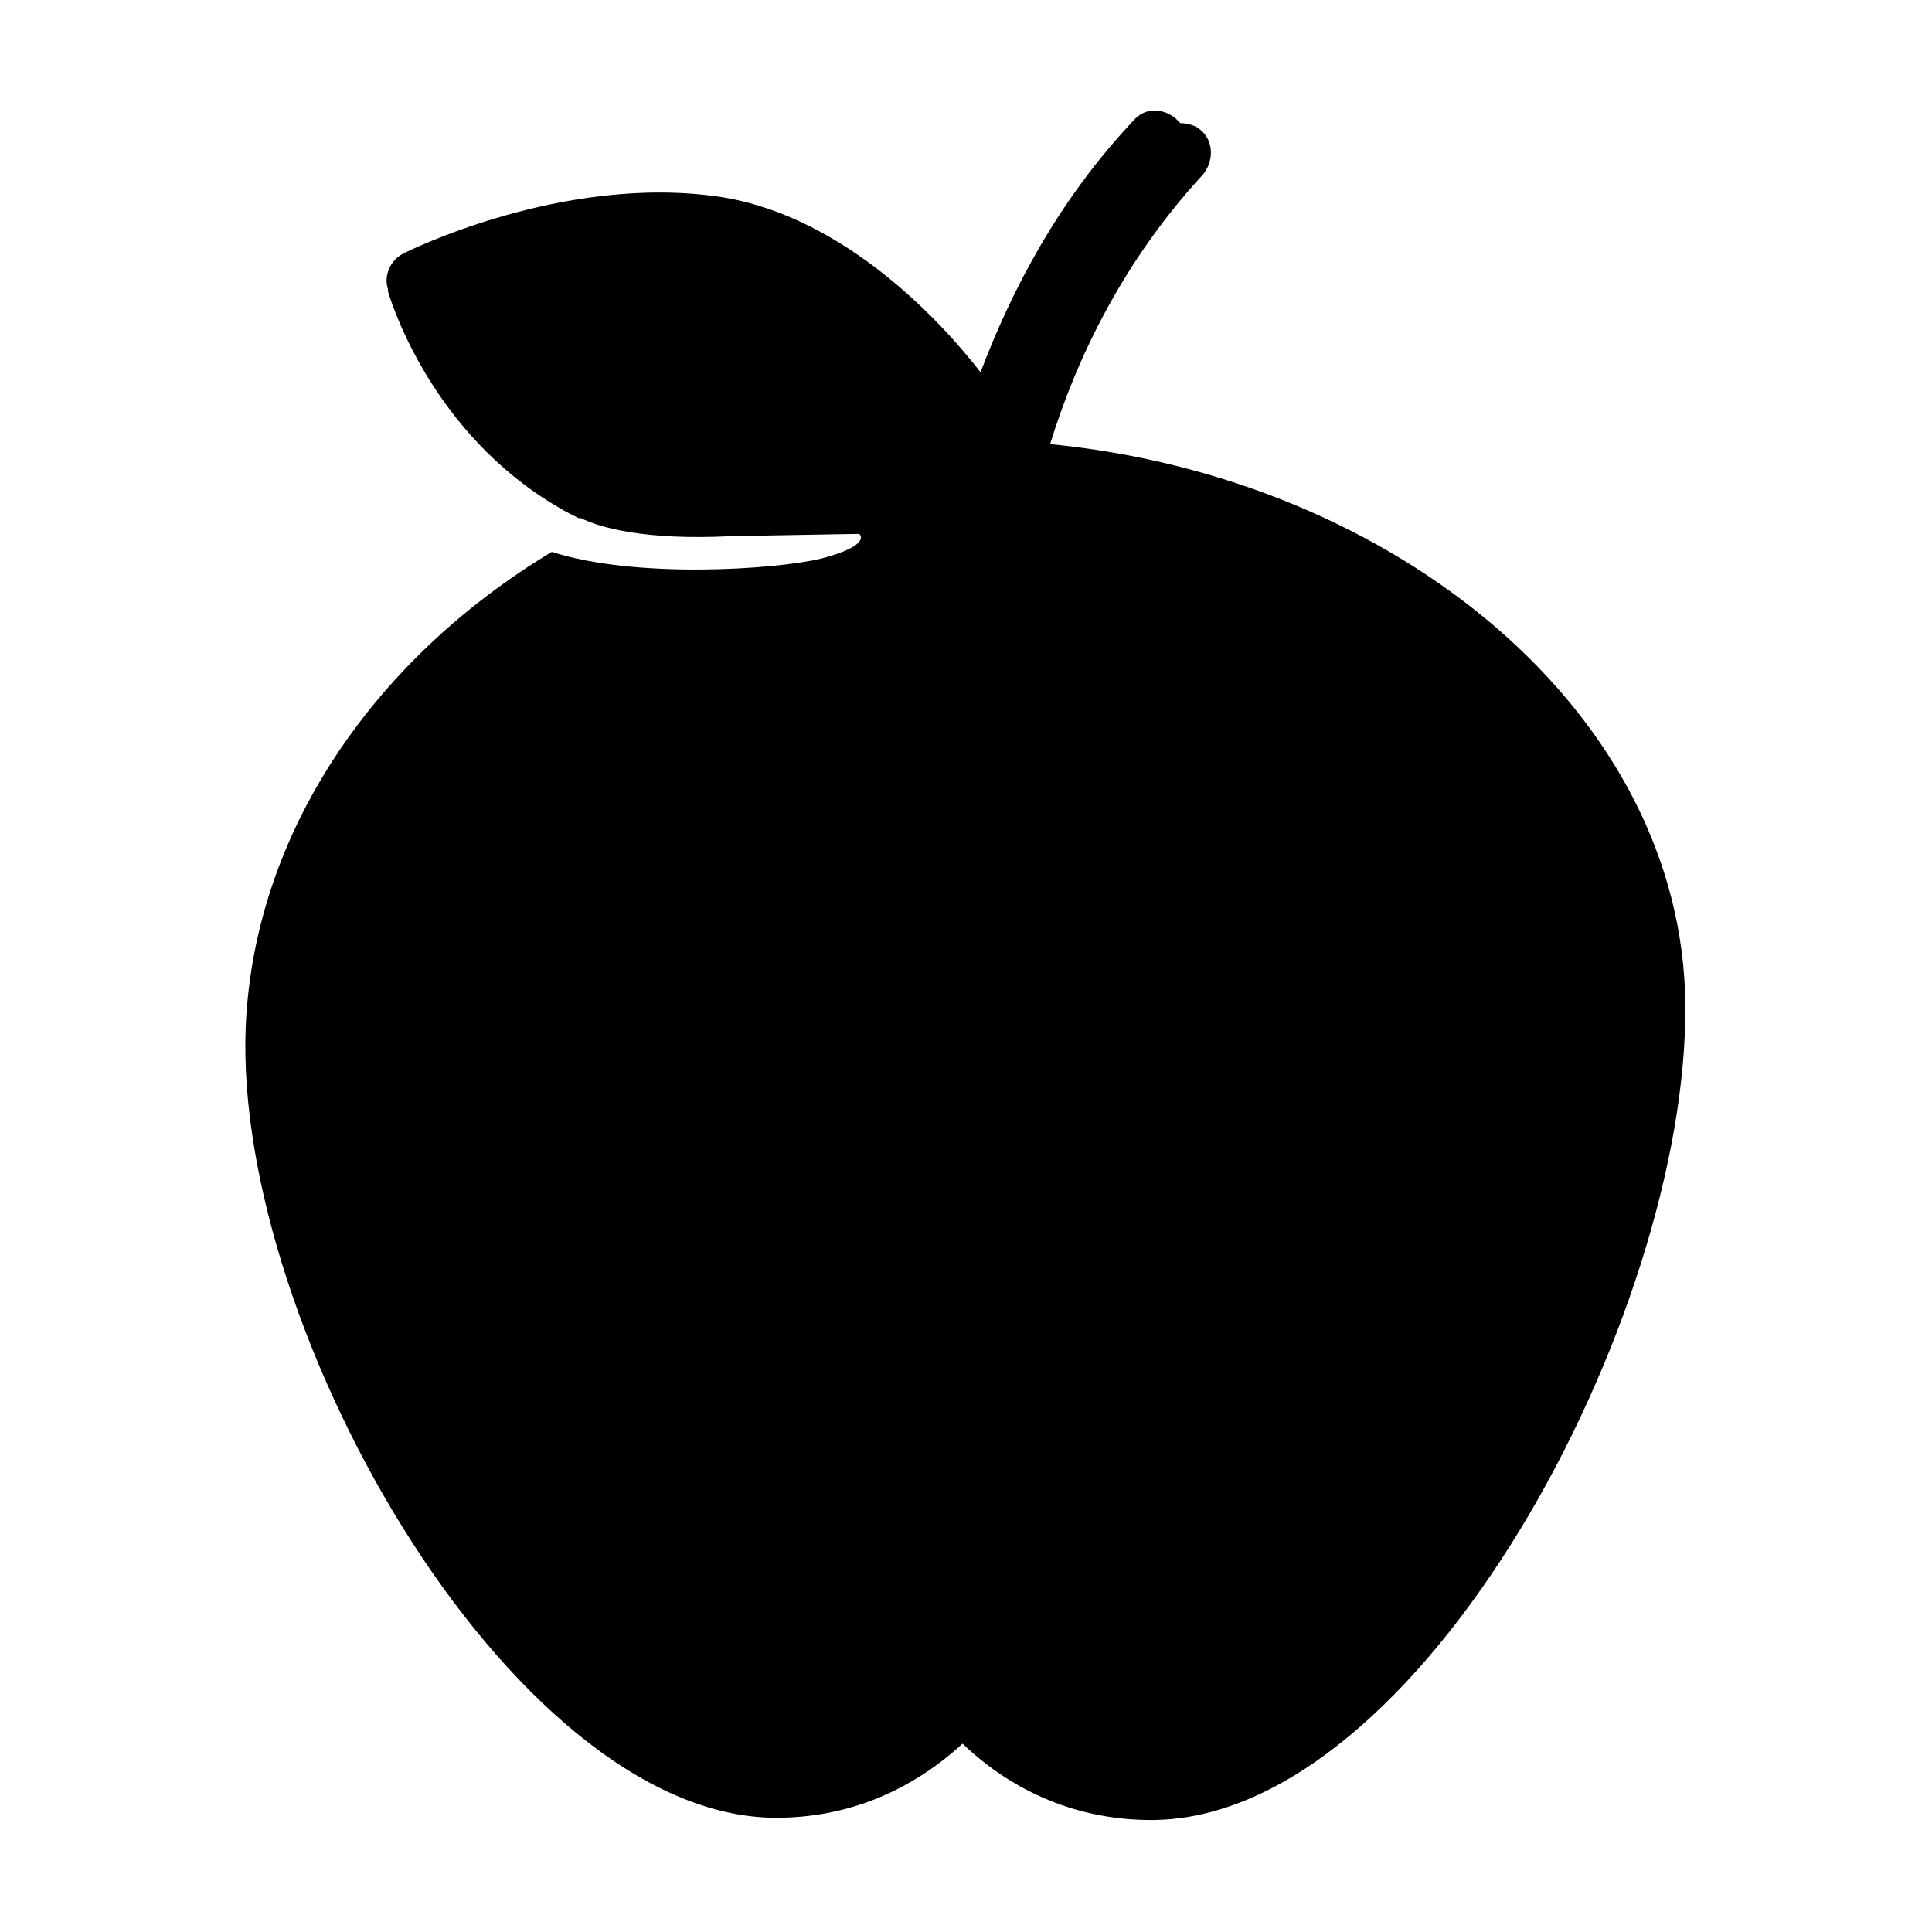 <?xml version="1.0" encoding="UTF-8"?>
<!-- Uploaded to: SVG Repo, www.svgrepo.com, Generator: SVG Repo Mixer Tools -->
<svg fill="#000000" width="800px" height="800px" version="1.1" viewBox="144 144 512 512" xmlns="http://www.w3.org/2000/svg">
 <path d="m422.3 261.7c91.602 8.922 167.74 71.379 168.33 148.7 0.594 82.68-70.188 215.92-141.57 215.92-19.035 0-36.285-7.137-49.965-20.223-13.68 12.492-30.336 19.629-49.371 19.629-70.781 0-146.32-133.83-140.38-213.54 3.57-49.371 34.5-93.98 80.895-121.94 22.008 7.137 58.887 4.758 71.379 1.785 13.68-3.57 10.113-6.543 10.113-6.543s-1.191 0-33.906 0.594c-23.199 1.191-35.094-2.379-39.852-4.758h-0.594l-2.379-1.191c-34.5-18.438-46.395-52.938-48.18-58.887v-0.594c-1.191-3.57 0.594-7.734 4.164-9.516 0 0 42.23-21.414 84.465-14.871 32.715 5.352 58.293 33.309 68.402 46.395 8.328-22.008 20.82-45.801 40.449-66.621 2.973-3.57 7.734-3.57 11.301-0.594l1.191 1.191c1.785 0 4.164 0.594 5.352 1.785 3.57 2.973 3.57 8.328 0.594 11.895-20.82 22.602-33.309 48.18-40.449 71.379z"/>
</svg>